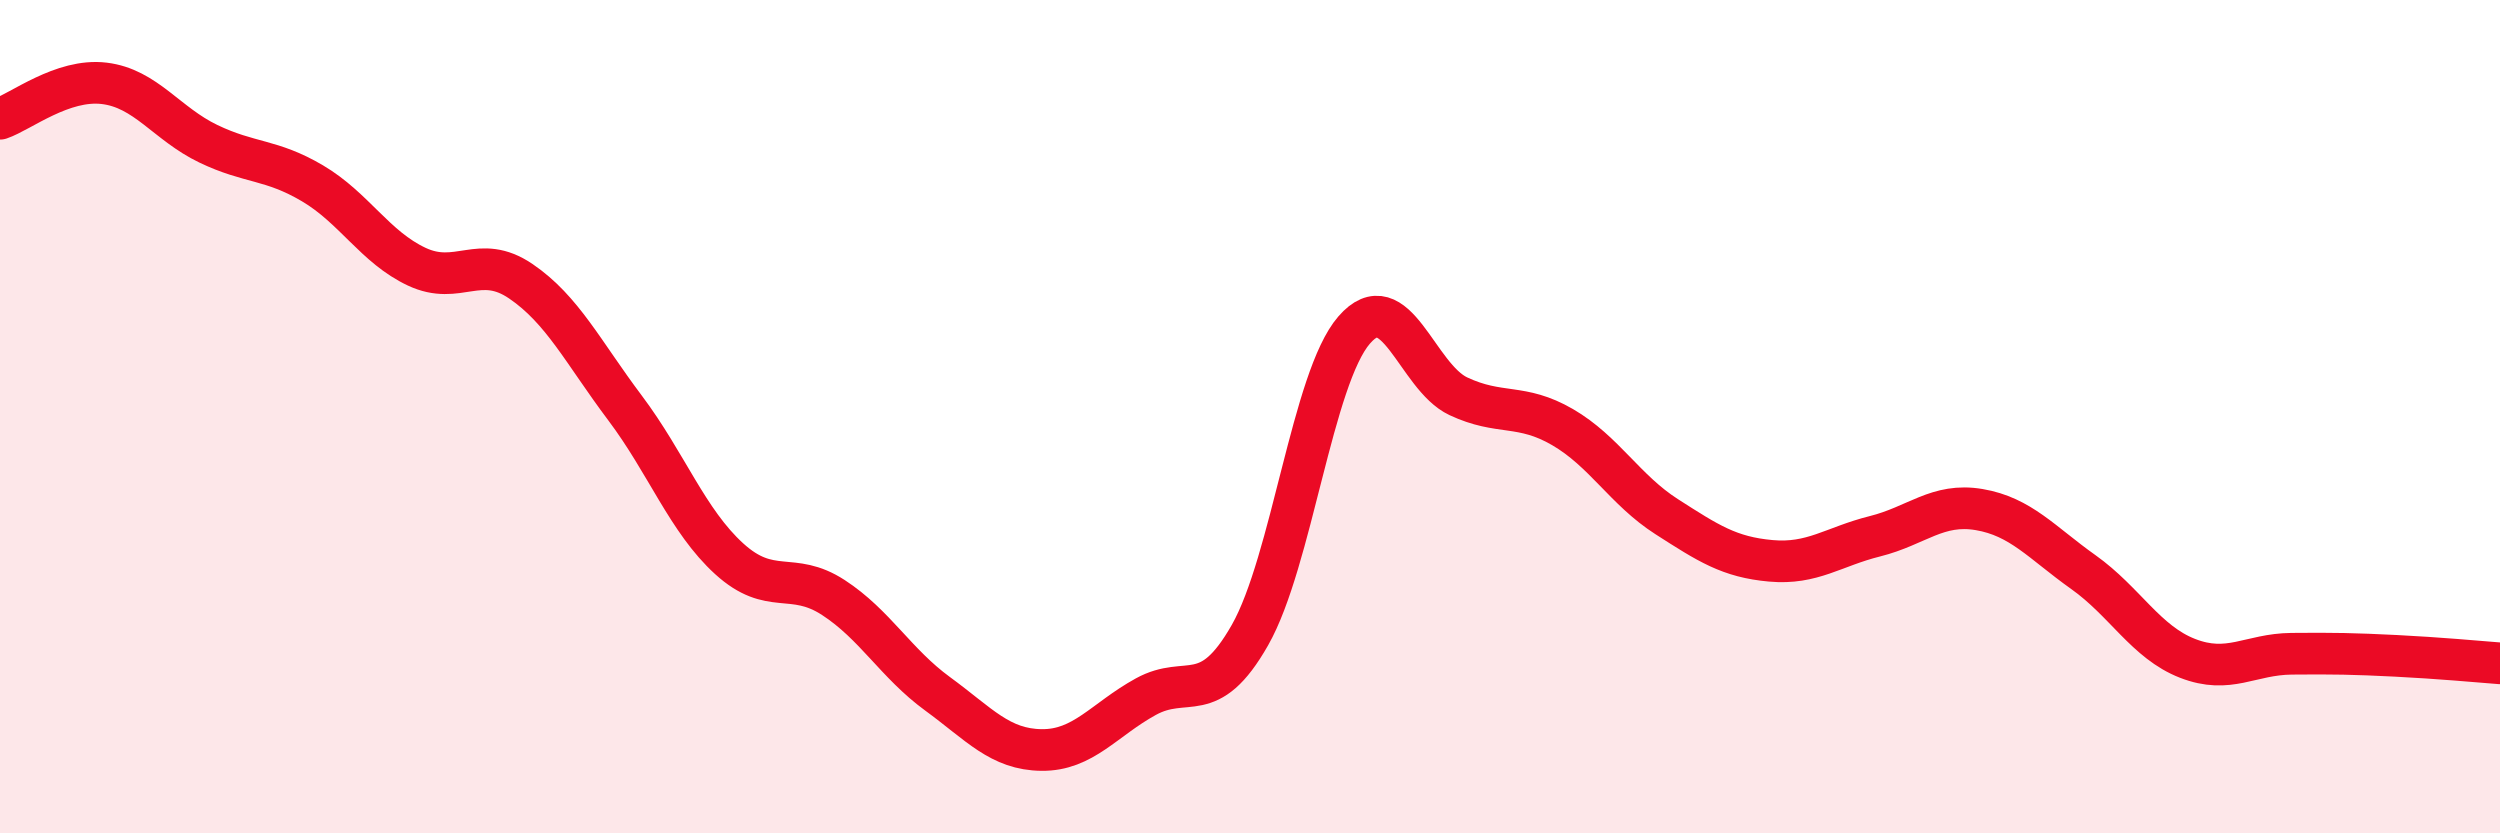
    <svg width="60" height="20" viewBox="0 0 60 20" xmlns="http://www.w3.org/2000/svg">
      <path
        d="M 0,2.85 C 0.5,2.68 1.5,1.88 2.5,2 C 3.5,2.12 4,2.97 5,3.45 C 6,3.93 6.5,3.81 7.5,4.4 C 8.5,4.99 9,5.93 10,6.4 C 11,6.87 11.5,6.07 12.5,6.75 C 13.5,7.43 14,8.46 15,9.79 C 16,11.12 16.5,12.5 17.5,13.41 C 18.5,14.32 19,13.69 20,14.34 C 21,14.99 21.5,15.92 22.5,16.65 C 23.5,17.38 24,17.99 25,18 C 26,18.01 26.5,17.27 27.5,16.72 C 28.5,16.17 29,17 30,15.24 C 31,13.48 31.5,9.07 32.5,7.92 C 33.5,6.77 34,9.04 35,9.51 C 36,9.98 36.5,9.67 37.5,10.25 C 38.5,10.83 39,11.76 40,12.4 C 41,13.04 41.5,13.37 42.5,13.46 C 43.5,13.55 44,13.12 45,12.87 C 46,12.62 46.5,12.06 47.5,12.23 C 48.5,12.4 49,13.02 50,13.73 C 51,14.44 51.5,15.41 52.5,15.8 C 53.5,16.19 54,15.7 55,15.69 C 56,15.68 56.5,15.69 57.5,15.74 C 58.5,15.79 59.5,15.88 60,15.92L60 20L0 20Z"
        fill="#EB0A25"
        opacity="0.1"
        stroke-linecap="round"
        stroke-linejoin="round"
      />
      <path
        d="M 0,2.85 C 0.5,2.68 1.5,1.88 2.5,2 C 3.5,2.12 4,2.97 5,3.45 C 6,3.93 6.5,3.81 7.5,4.4 C 8.5,4.99 9,5.93 10,6.4 C 11,6.87 11.5,6.07 12.5,6.75 C 13.5,7.43 14,8.46 15,9.79 C 16,11.12 16.5,12.5 17.5,13.41 C 18.5,14.32 19,13.69 20,14.34 C 21,14.99 21.5,15.92 22.5,16.65 C 23.5,17.38 24,17.99 25,18 C 26,18.01 26.5,17.27 27.5,16.72 C 28.5,16.17 29,17 30,15.24 C 31,13.48 31.5,9.07 32.5,7.92 C 33.5,6.77 34,9.04 35,9.51 C 36,9.98 36.5,9.67 37.5,10.25 C 38.5,10.83 39,11.76 40,12.4 C 41,13.04 41.5,13.37 42.5,13.46 C 43.5,13.55 44,13.12 45,12.87 C 46,12.62 46.5,12.06 47.5,12.23 C 48.5,12.4 49,13.02 50,13.73 C 51,14.44 51.5,15.41 52.5,15.8 C 53.5,16.19 54,15.7 55,15.69 C 56,15.68 56.5,15.69 57.5,15.74 C 58.5,15.79 59.5,15.88 60,15.92"
        stroke="#EB0A25"
        stroke-width="1"
        fill="none"
        stroke-linecap="round"
        stroke-linejoin="round"
      />
    </svg>
  